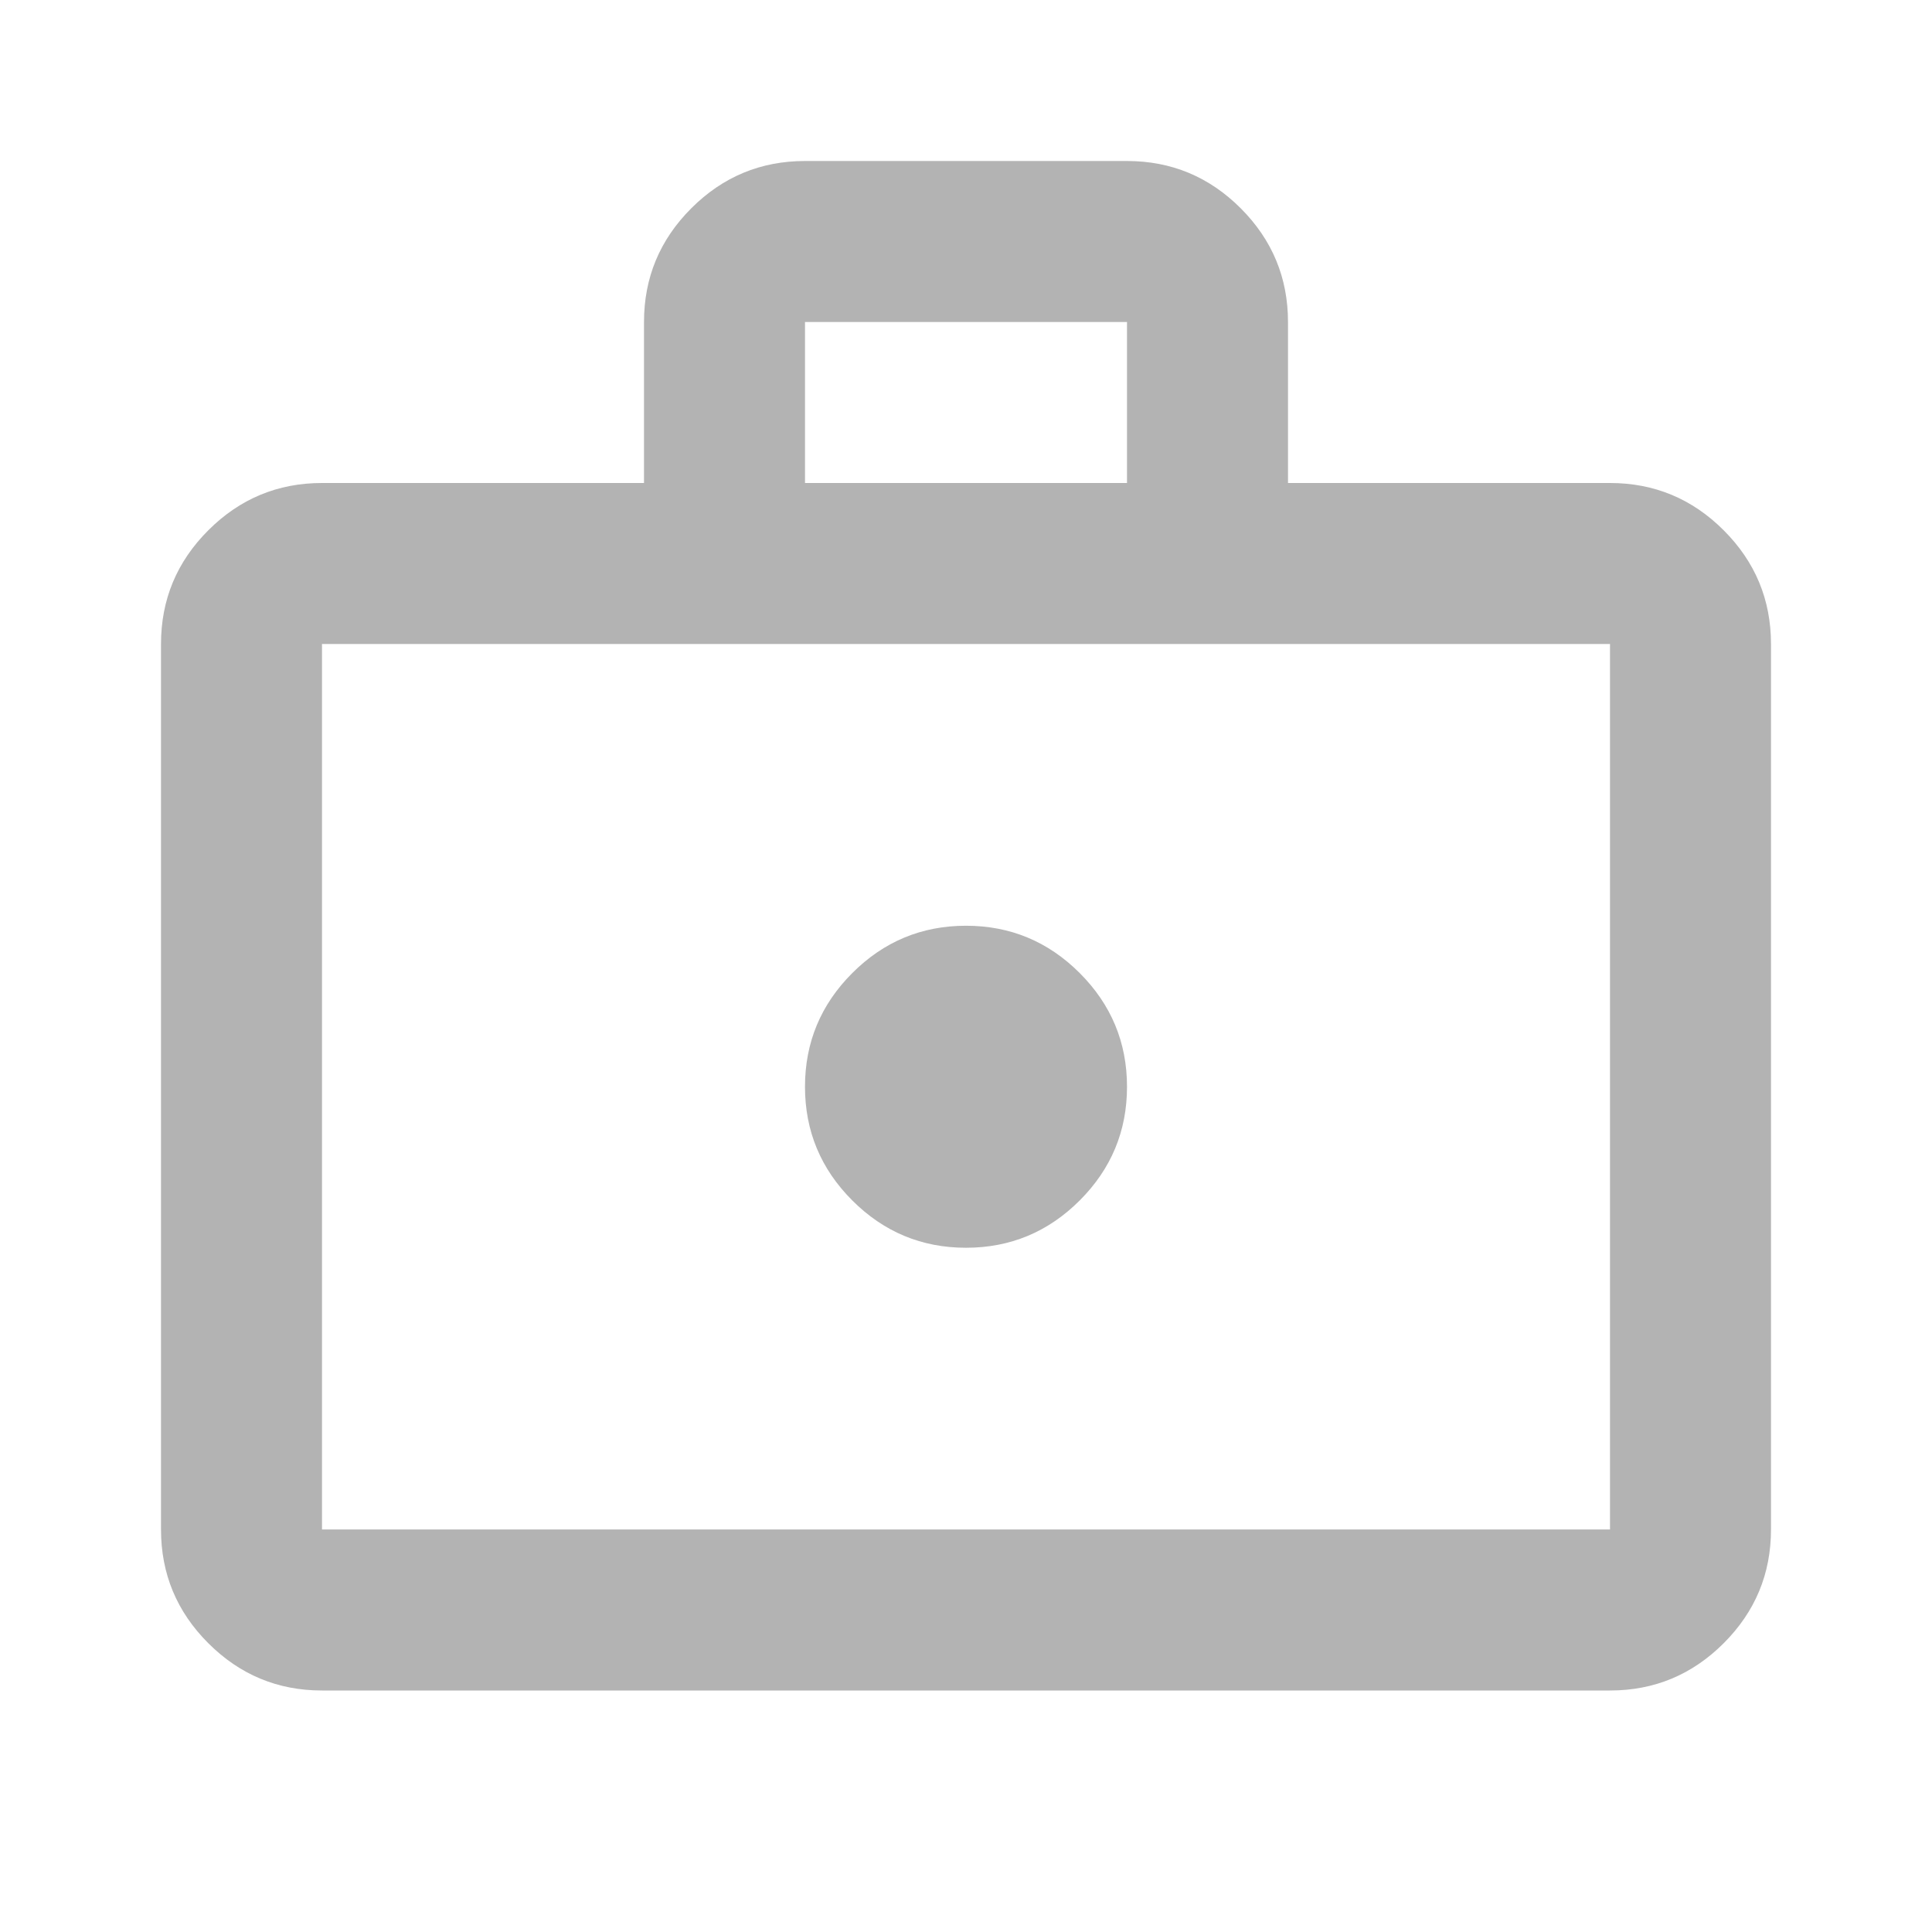 <svg width="68" height="68" viewBox="0 0 68 68" fill="none" xmlns="http://www.w3.org/2000/svg">
<path d="M34 43.917C35.558 43.917 36.892 43.362 38.002 42.252C39.112 41.142 39.667 39.808 39.667 38.25C39.667 36.692 39.112 35.358 38.002 34.248C36.892 33.138 35.558 32.583 34 32.583C32.442 32.583 31.108 33.138 29.998 34.248C28.888 35.358 28.333 36.692 28.333 38.25C28.333 39.808 28.888 41.142 29.998 42.252C31.108 43.362 32.442 43.917 34 43.917ZM11.333 59.5C9.775 59.5 8.441 58.945 7.331 57.835C6.221 56.726 5.667 55.392 5.667 53.833V22.667C5.667 21.108 6.221 19.774 7.331 18.665C8.441 17.555 9.775 17 11.333 17H22.667V11.333C22.667 9.775 23.221 8.441 24.331 7.331C25.441 6.221 26.775 5.667 28.333 5.667H39.667C41.225 5.667 42.559 6.221 43.669 7.331C44.778 8.441 45.333 9.775 45.333 11.333V17H56.667C58.225 17 59.559 17.555 60.669 18.665C61.778 19.774 62.333 21.108 62.333 22.667V53.833C62.333 55.392 61.778 56.726 60.669 57.835C59.559 58.945 58.225 59.5 56.667 59.5H11.333ZM11.333 53.833H56.667V22.667H11.333V53.833ZM28.333 17H39.667V11.333H28.333V17Z" fill="#B3B3B3"/>
</svg>
